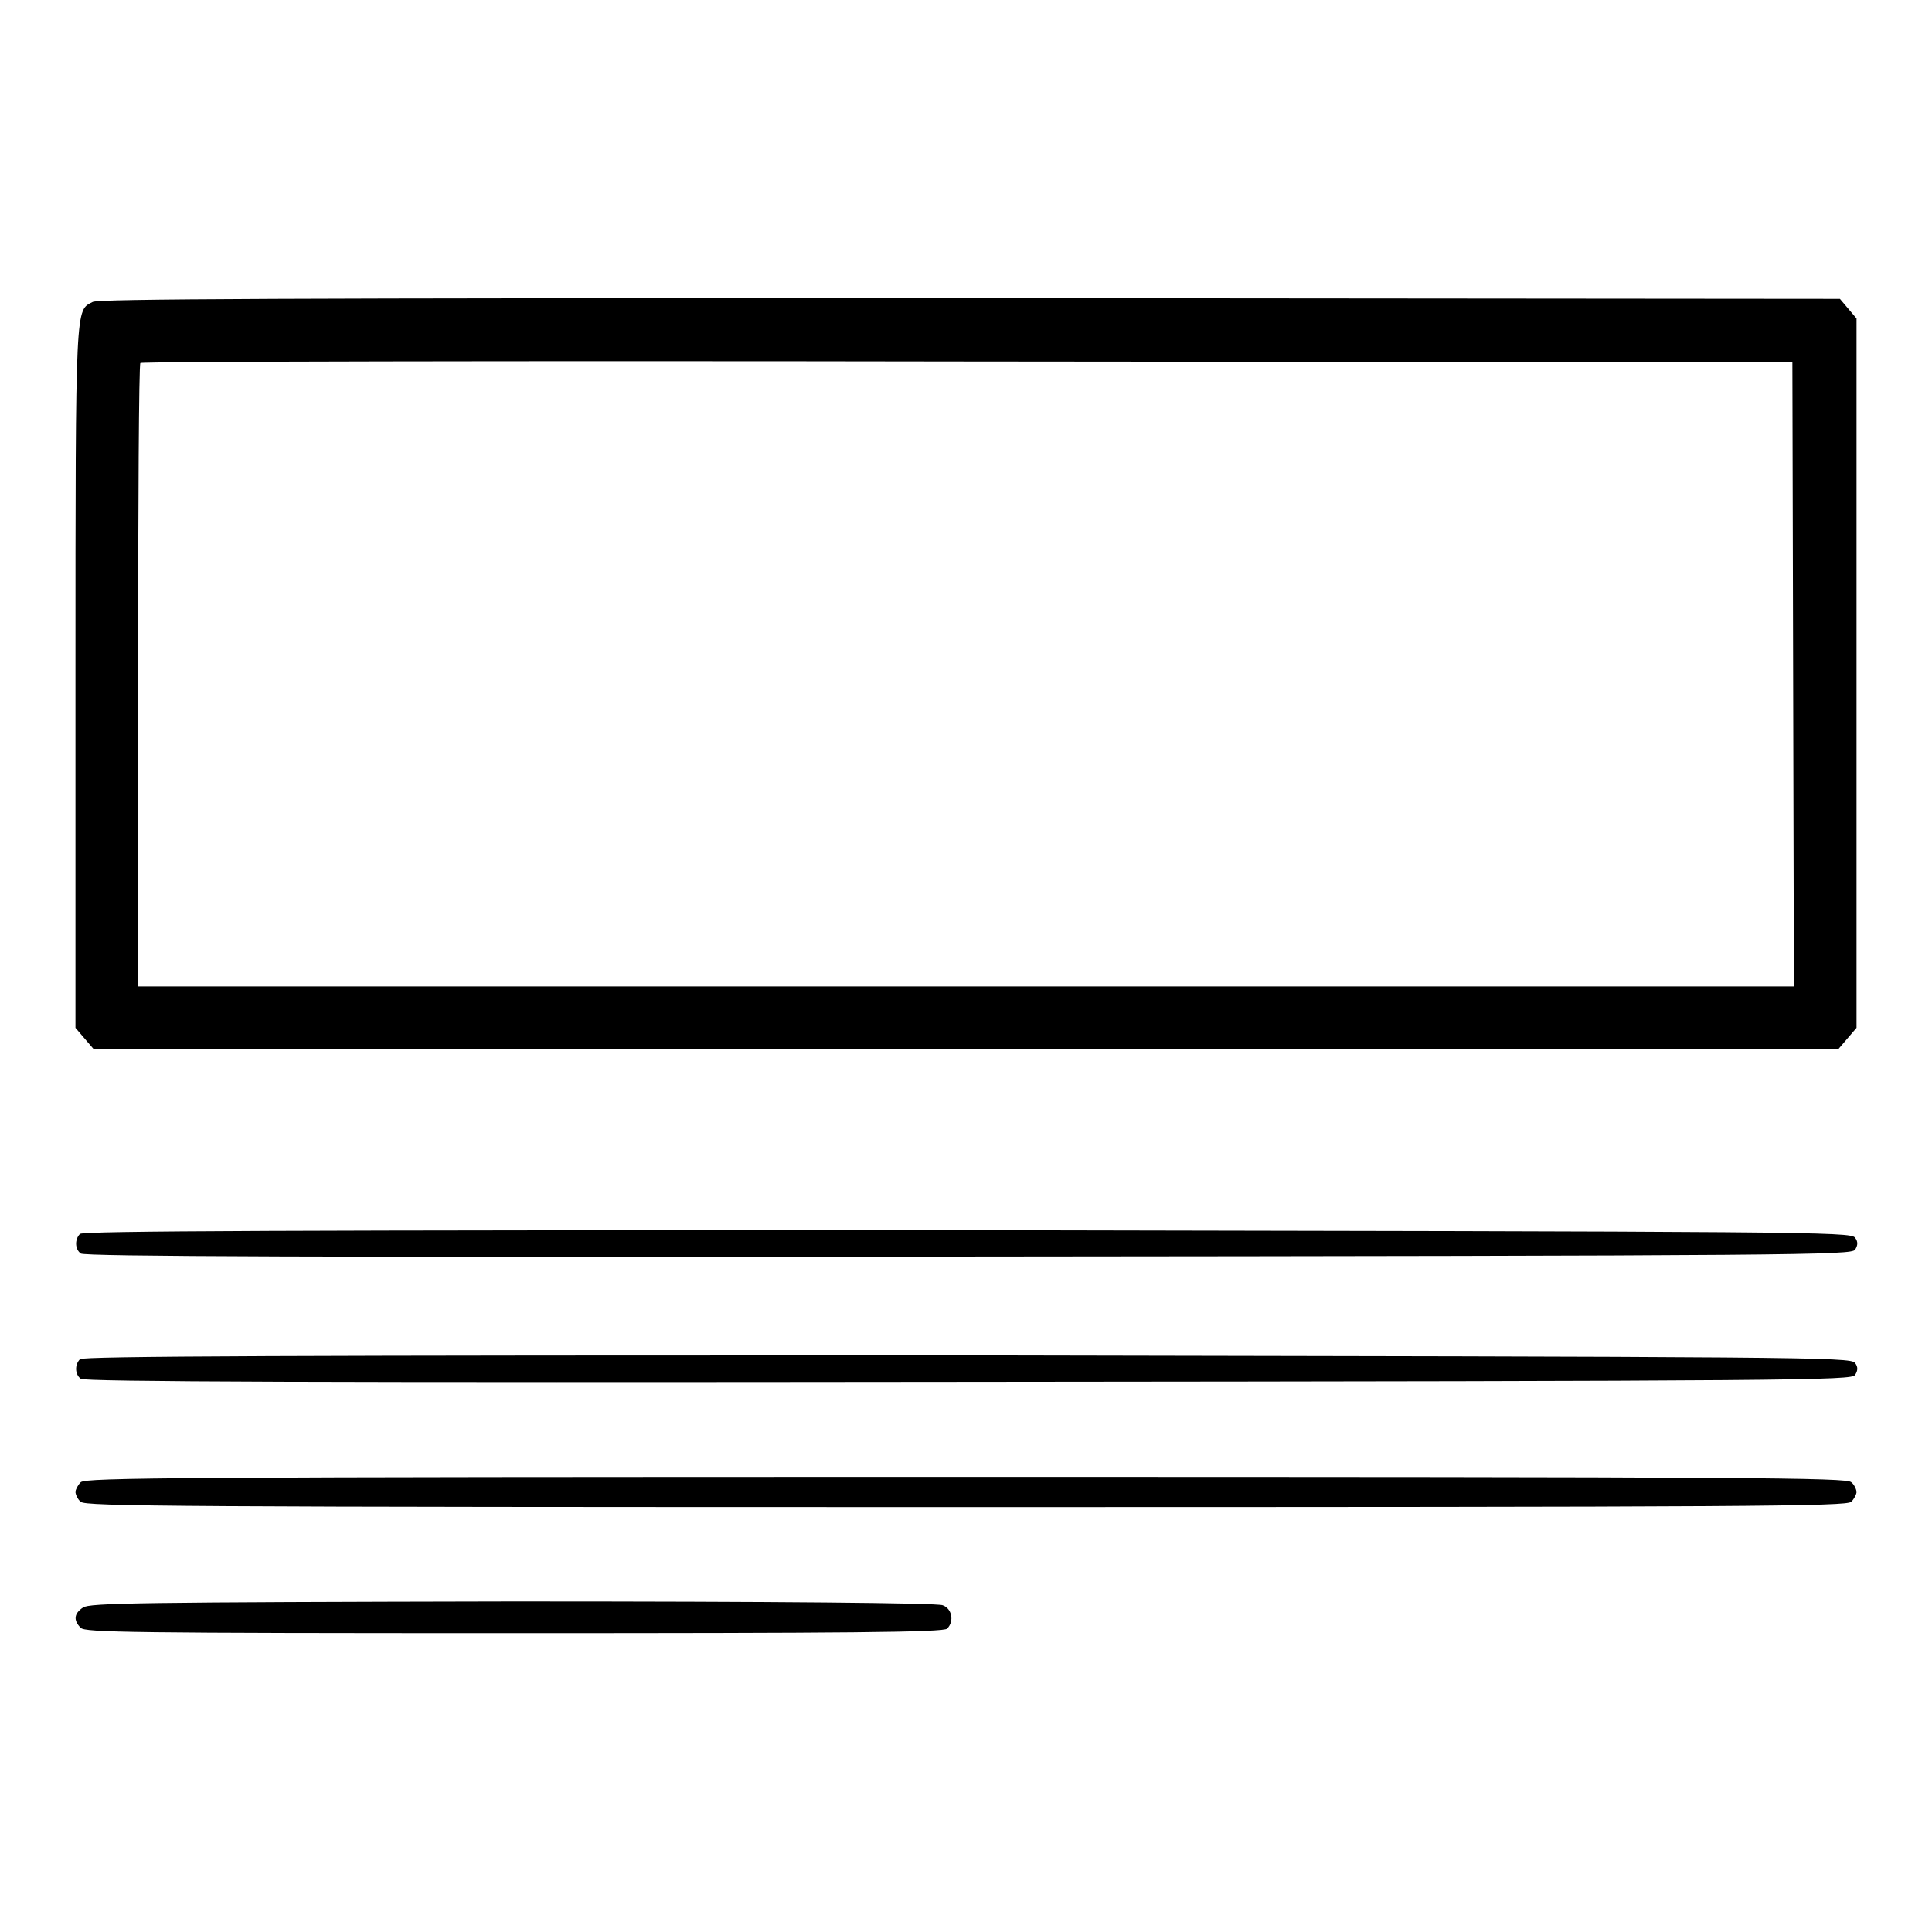 <?xml version="1.0" encoding="utf-8"?>
<!-- Svg Vector Icons : http://www.onlinewebfonts.com/icon -->
<!DOCTYPE svg PUBLIC "-//W3C//DTD SVG 1.1//EN" "http://www.w3.org/Graphics/SVG/1.1/DTD/svg11.dtd">
<svg version="1.1" xmlns="http://www.w3.org/2000/svg" xmlns:xlink="http://www.w3.org/1999/xlink" x="0px" y="0px" viewBox="0 0 256 256" enable-background="new 0 0 256 256" xml:space="preserve">
<g><g><g><path fill="#000000" d="M12.3,40C10,41.2,10,39.6,10,89.6v46.6l1.2,1.4l1.2,1.4H128h115.6l1.2-1.4l1.2-1.4V89.2v-47l-1.1-1.3l-1.1-1.3l-115.2-0.1C36.8,39.5,13.2,39.6,12.3,40z M237.6,89.3l0.1,41.4H128H18.3V89.6c0-22.7,0.1-41.3,0.3-41.5c0.1-0.2,49.5-0.3,109.6-0.2L237.5,48L237.6,89.3z"/><path fill="#000000" d="M10.6,163.5c-0.7,0.7-0.7,2,0.1,2.6c0.5,0.4,31.5,0.5,117.6,0.4c110.9-0.1,117-0.2,117.5-0.9c0.4-0.6,0.4-1.1,0-1.6c-0.5-0.8-6.7-0.8-117.6-1C37.5,163,11,163.1,10.6,163.5z"/><path fill="#000000" d="M10.6,180.1c-0.7,0.7-0.7,2,0.1,2.6c0.5,0.4,31.5,0.5,117.6,0.4c110.9-0.1,117-0.2,117.5-0.9c0.4-0.6,0.4-1.1,0-1.6c-0.5-0.8-6.7-0.8-117.6-1C37.5,179.6,11,179.7,10.6,180.1z"/><path fill="#000000" d="M10.7,196.4c-0.4,0.4-0.7,1-0.7,1.3c0,0.3,0.3,1,0.7,1.3c0.6,0.6,11.9,0.7,117.3,0.7c105.3,0,116.6-0.1,117.3-0.7c0.4-0.4,0.7-1,0.7-1.3c0-0.3-0.3-1-0.7-1.3c-0.6-0.6-11.9-0.7-117.3-0.7S11.4,195.8,10.7,196.4z"/><path fill="#000000" d="M11,213c-1.2,0.8-1.3,1.7-0.3,2.7c0.6,0.6,6.5,0.7,57.5,0.7c43.6,0,56.9-0.1,57.3-0.6c1-1,0.6-2.7-0.6-3.1c-0.7-0.3-21.8-0.5-57-0.5C18.1,212.3,11.9,212.4,11,213z"/></g></g></g>
</svg>
